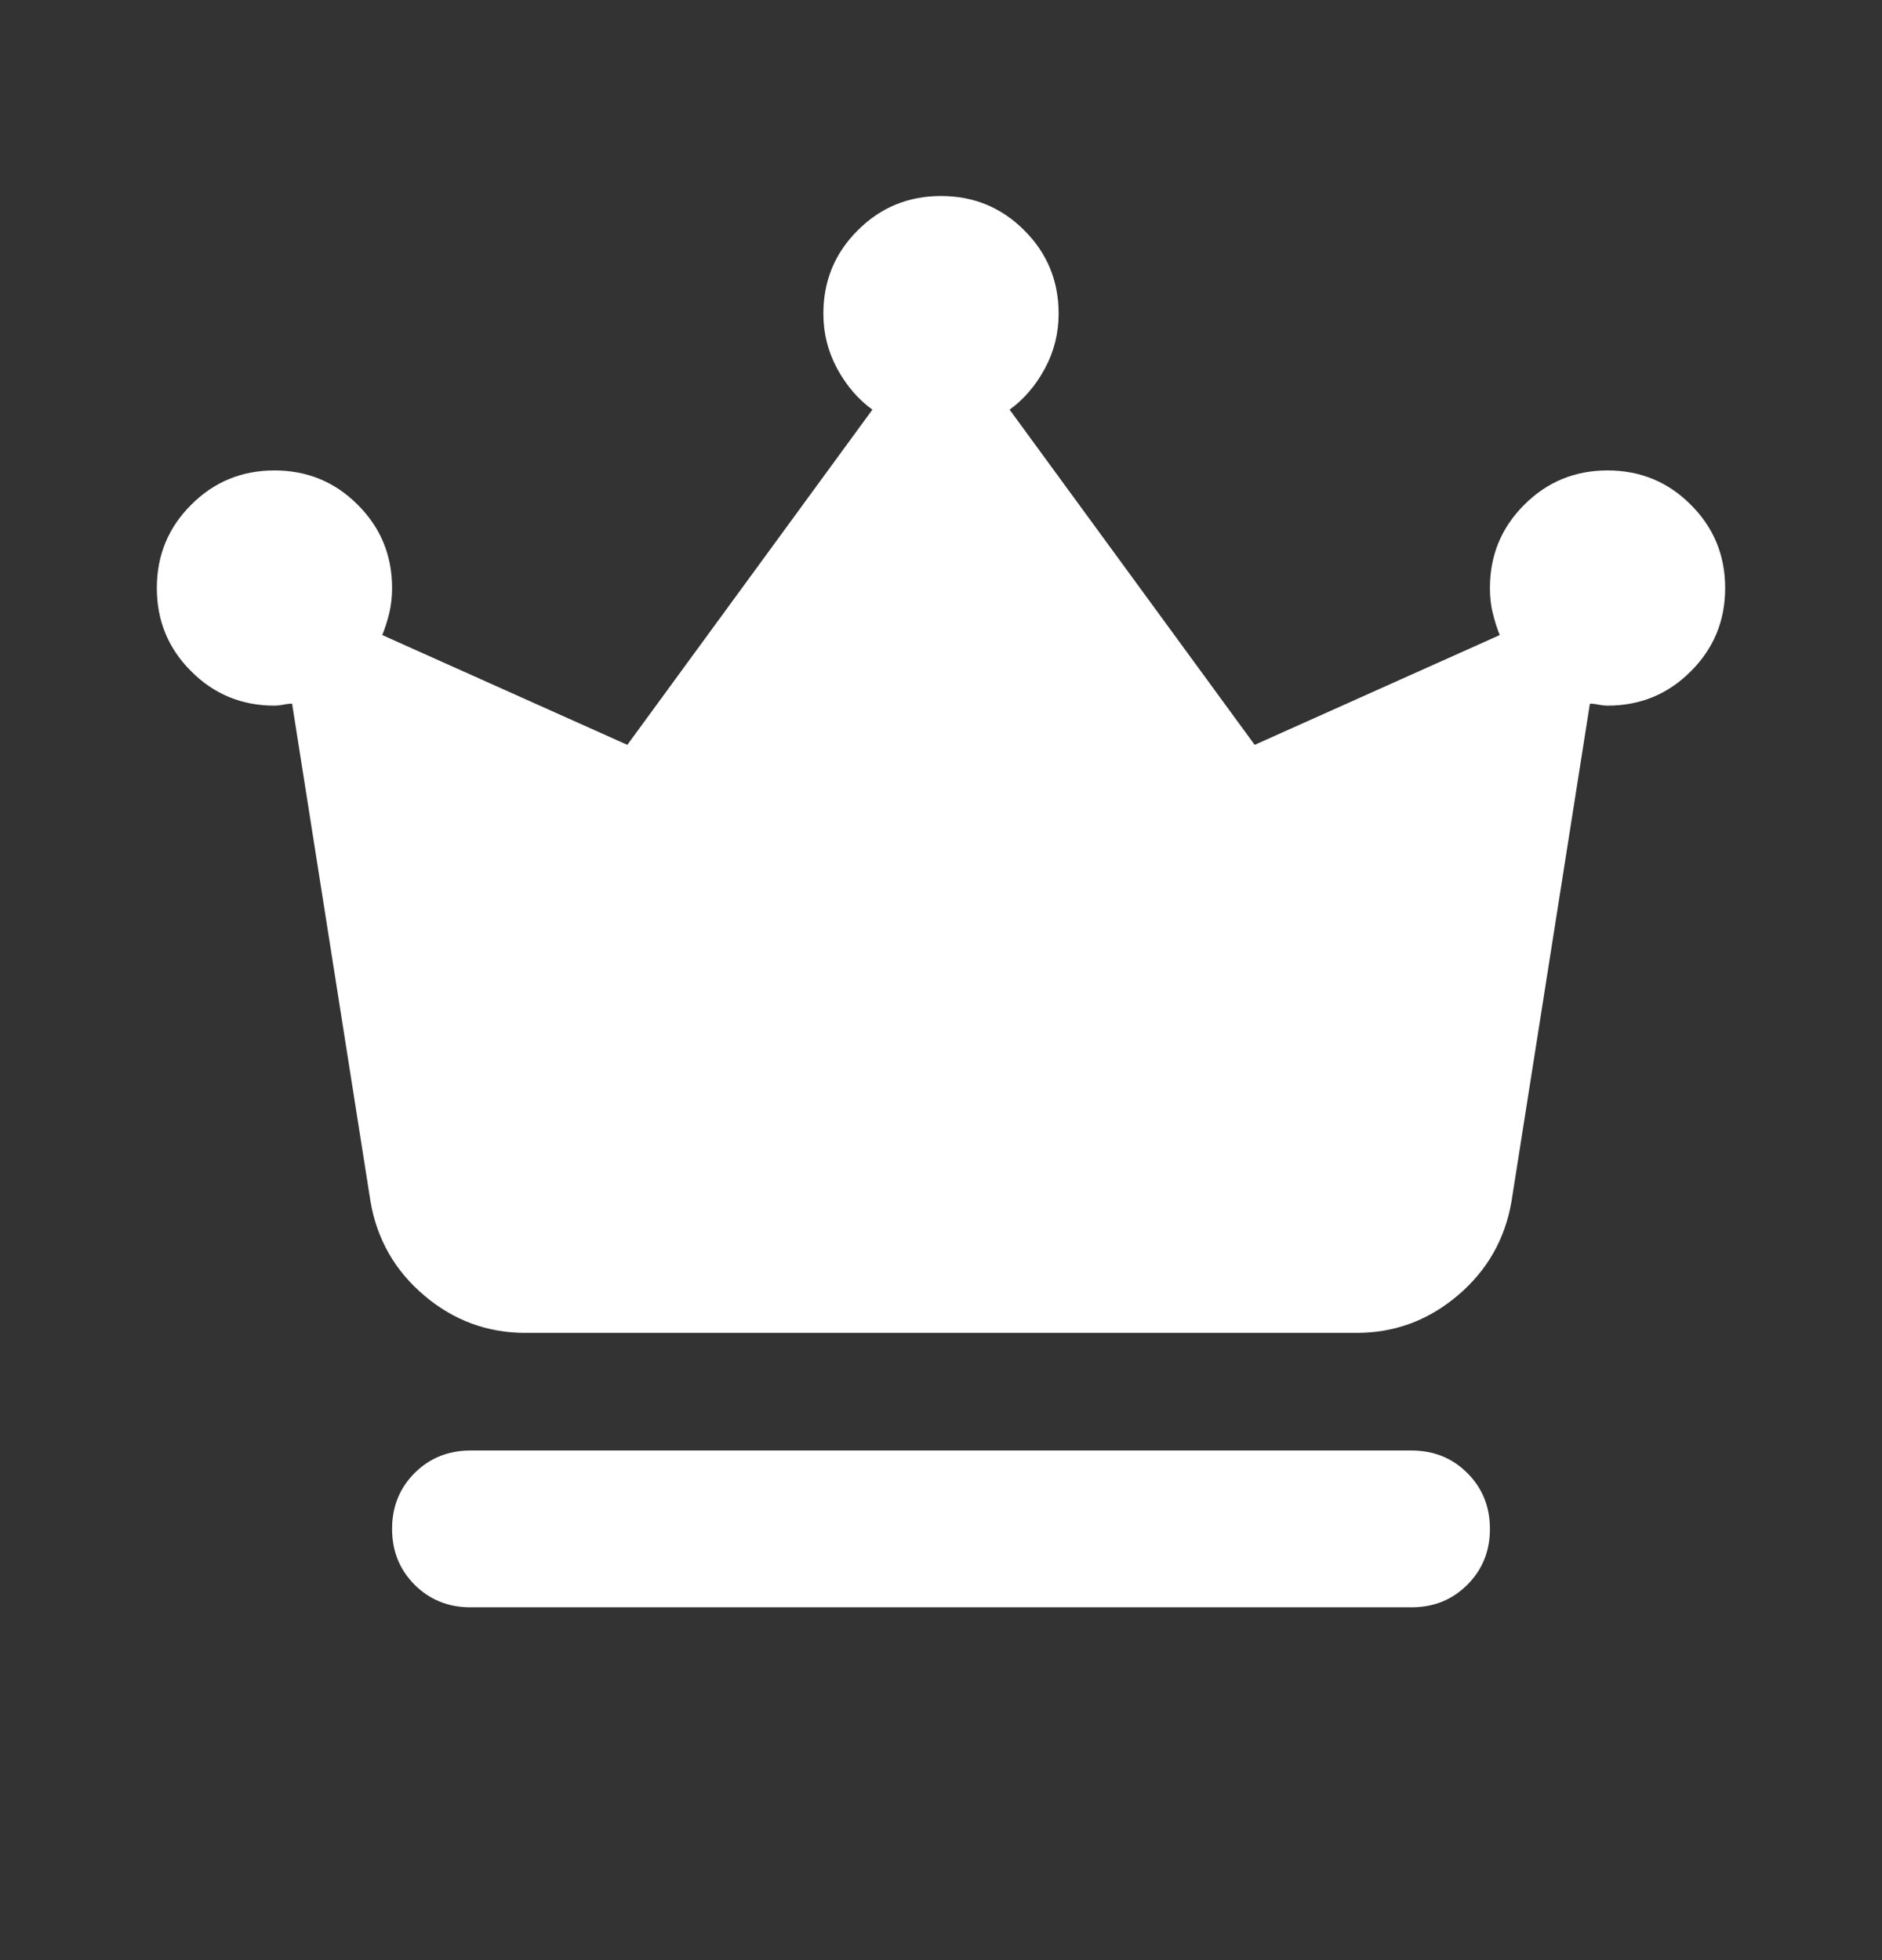 <svg width="24" height="25" viewBox="0 0 24 25" fill="none" xmlns="http://www.w3.org/2000/svg">
<rect x="0" y="0" width="24" height="25" fill="#333333" stroke="none"/>
<path d="M6 20.5C5.717 20.5 5.479 20.404 5.287 20.212C5.096 20.021 5 19.783 5 19.5C5 19.217 5.096 18.979 5.287 18.788C5.479 18.596 5.717 18.5 6 18.5H18C18.283 18.5 18.521 18.596 18.712 18.788C18.904 18.979 19 19.217 19 19.5C19 19.783 18.904 20.021 18.712 20.212C18.521 20.404 18.283 20.5 18 20.5H6ZM6.7 17C6.217 17 5.787 16.842 5.412 16.525C5.037 16.208 4.808 15.808 4.725 15.325L3.725 8.975C3.692 8.975 3.654 8.979 3.612 8.988C3.571 8.996 3.533 9 3.5 9C3.083 9 2.729 8.854 2.438 8.562C2.146 8.271 2 7.917 2 7.5C2 7.083 2.146 6.729 2.438 6.438C2.729 6.146 3.083 6 3.5 6C3.917 6 4.271 6.146 4.562 6.438C4.854 6.729 5 7.083 5 7.5C5 7.617 4.987 7.725 4.963 7.825C4.938 7.925 4.908 8.017 4.875 8.1L8 9.5L11.125 5.225C10.942 5.092 10.792 4.917 10.675 4.7C10.558 4.483 10.5 4.25 10.5 4C10.5 3.583 10.646 3.229 10.938 2.938C11.229 2.646 11.583 2.5 12 2.5C12.417 2.5 12.771 2.646 13.062 2.938C13.354 3.229 13.5 3.583 13.5 4C13.5 4.25 13.442 4.483 13.325 4.7C13.208 4.917 13.058 5.092 12.875 5.225L16 9.5L19.125 8.1C19.092 8.017 19.062 7.925 19.038 7.825C19.012 7.725 19 7.617 19 7.5C19 7.083 19.146 6.729 19.438 6.438C19.729 6.146 20.083 6 20.5 6C20.917 6 21.271 6.146 21.562 6.438C21.854 6.729 22 7.083 22 7.5C22 7.917 21.854 8.271 21.562 8.562C21.271 8.854 20.917 9 20.5 9C20.467 9 20.429 8.996 20.387 8.988C20.346 8.979 20.308 8.975 20.275 8.975L19.275 15.325C19.192 15.808 18.962 16.208 18.587 16.525C18.212 16.842 17.783 17 17.3 17H6.7Z" fill="white"/>
</svg>
